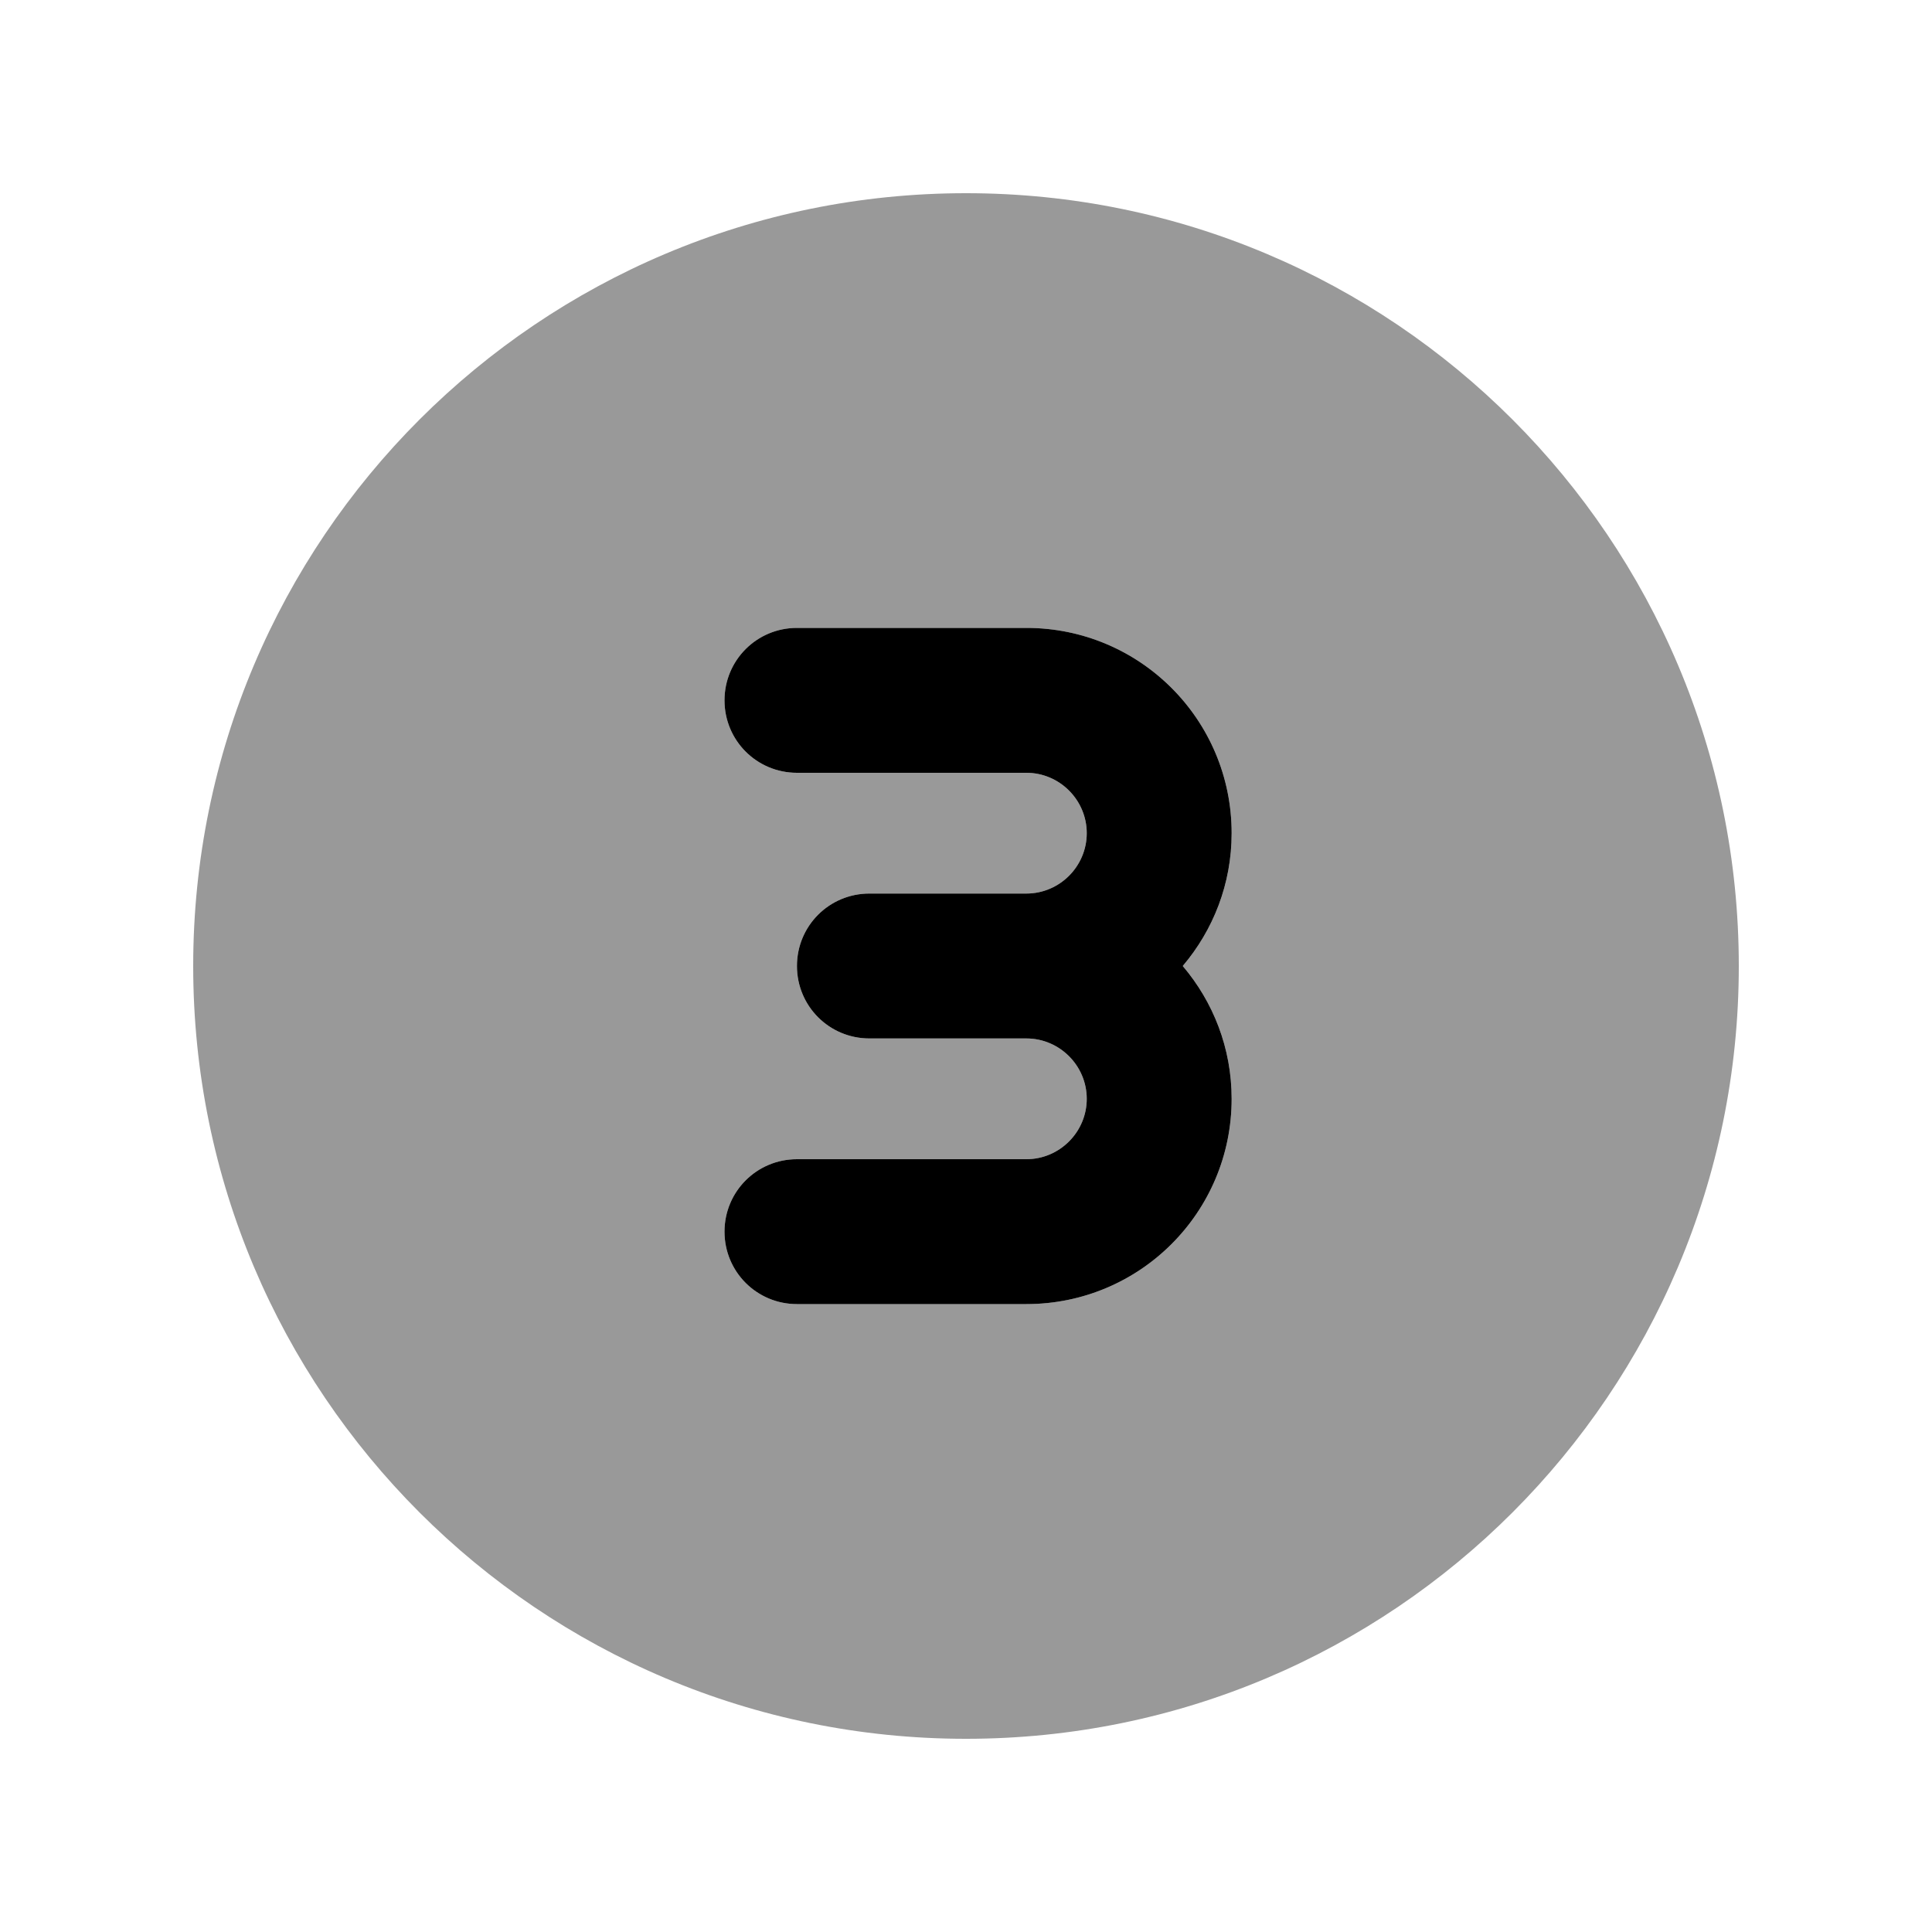 <svg xmlns="http://www.w3.org/2000/svg" viewBox="0 0 640 640"><!--! Font Awesome Pro 7.1.0 by @fontawesome - https://fontawesome.com License - https://fontawesome.com/license (Commercial License) Copyright 2025 Fonticons, Inc. --><path opacity=".4" fill="currentColor" d="M64 320C64 461.4 178.6 576 320 576C461.4 576 576 461.4 576 320C576 178.6 461.4 64 320 64C178.6 64 64 178.6 64 320zM240 232C240 218.7 250.7 208 264 208L340 208C377.6 208 408 238.4 408 276C408 292.8 401.9 308.1 391.8 320C401.9 331.9 408 347.2 408 364C408 401.6 377.6 432 340 432L264 432C250.7 432 240 421.3 240 408C240 394.7 250.7 384 264 384L340 384C351 384 360 375 360 364C360 353 351 344 340 344L288 344C274.7 344 264 333.3 264 320C264 306.7 274.7 296 288 296L340 296C351 296 360 287 360 276C360 265 351 256 340 256L264 256C250.7 256 240 245.3 240 232z"/><path fill="currentColor" d="M360 276C360 287 351 296 340 296L288 296C274.7 296 264 306.7 264 320C264 333.3 274.7 344 288 344L340 344C351 344 360 353 360 364C360 375 351 384 340 384L264 384C250.7 384 240 394.7 240 408C240 421.3 250.7 432 264 432L340 432C377.6 432 408 401.6 408 364C408 347.2 401.9 331.9 391.8 320C401.9 308.1 408 292.8 408 276C408 238.4 377.6 208 340 208L264 208C250.7 208 240 218.7 240 232C240 245.3 250.7 256 264 256L340 256C351 256 360 265 360 276z"/></svg>